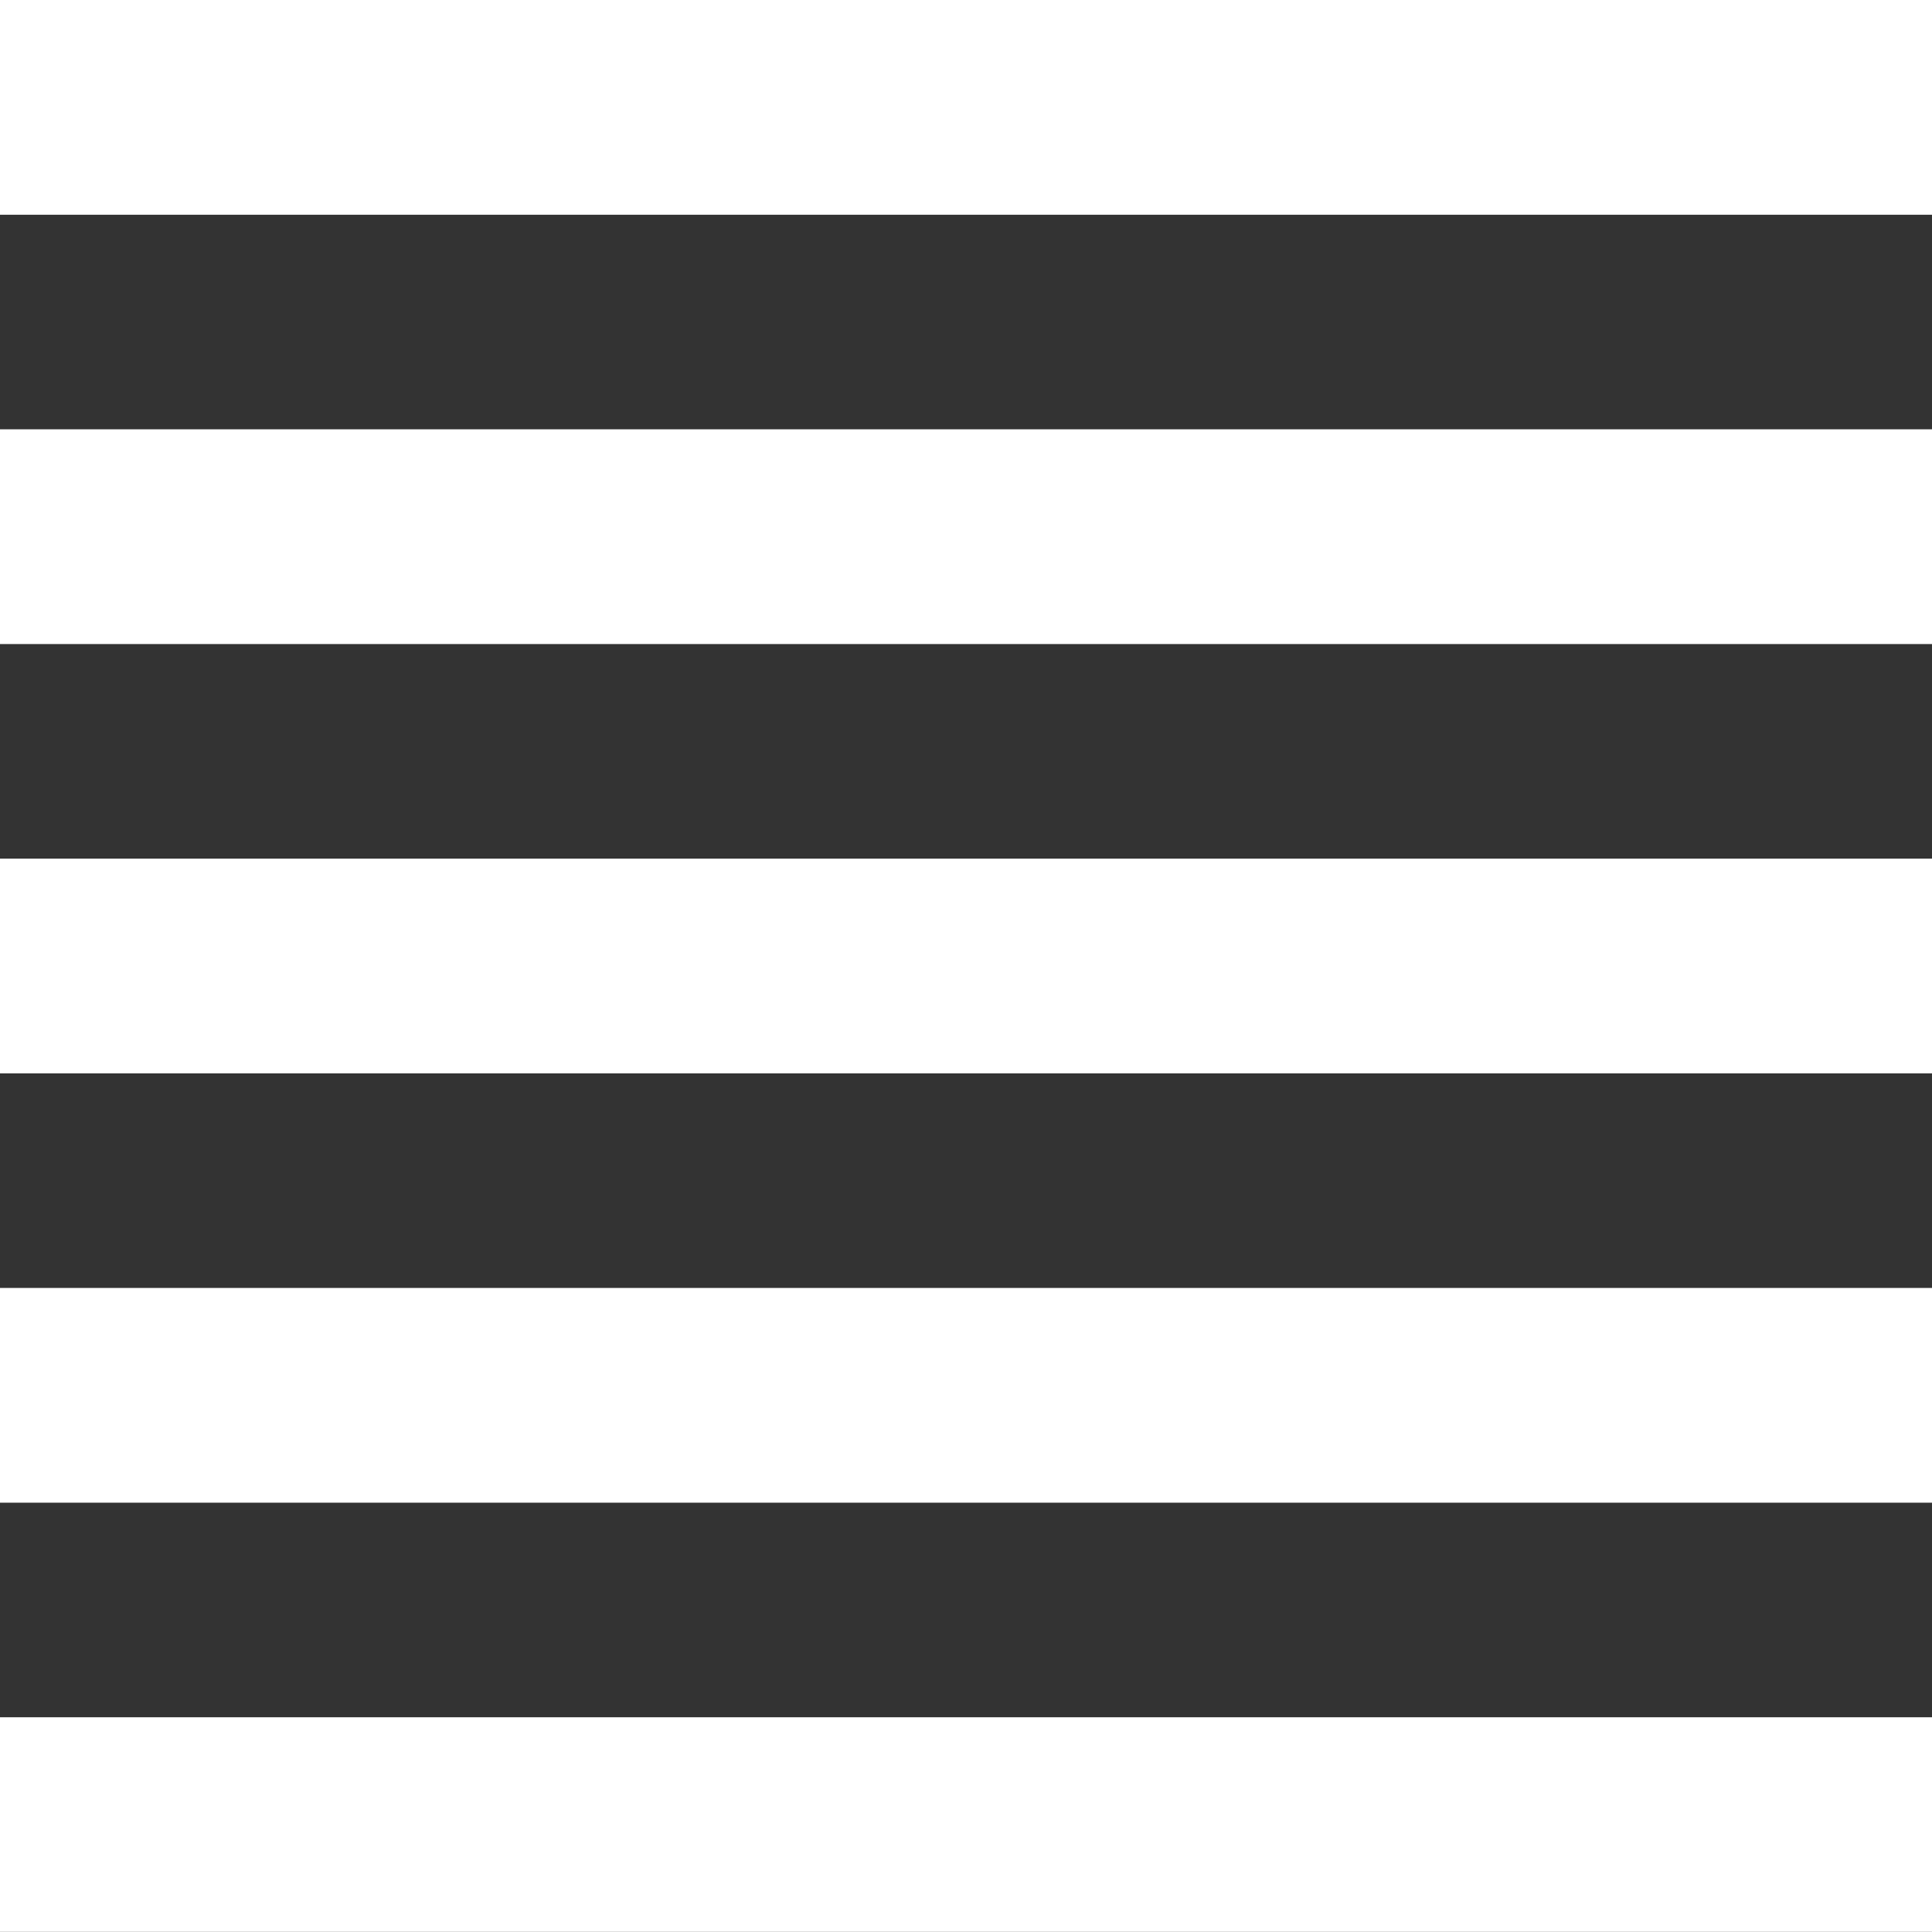 <svg xmlns="http://www.w3.org/2000/svg" width="11.903" height="11.902" viewBox="0 0 11.903 11.902">
  <rect x="0" y="0" width="11.903" height="11.902" fill="#333333" stroke="none"/>
  <g id="Group_53438" data-name="Group 53438" transform="translate(-609.215 -8092.639)">
    <rect id="Rectangle_278" data-name="Rectangle 278" width="11.903" height="1.323" transform="translate(609.215 8103.219)" fill="#fff"/>
    <rect id="Rectangle_279" data-name="Rectangle 279" width="11.903" height="1.323" transform="translate(609.215 8100.574)" fill="#fff"/>
    <rect id="Rectangle_280" data-name="Rectangle 280" width="11.903" height="1.323" transform="translate(609.215 8095.284)" fill="#fff"/>
    <rect id="Rectangle_281" data-name="Rectangle 281" width="11.903" height="1.323" transform="translate(609.215 8097.929)" fill="#fff"/>
    <rect id="Rectangle_282" data-name="Rectangle 282" width="11.903" height="1.323" transform="translate(609.215 8092.639)" fill="#fff"/>
  </g>
</svg>
